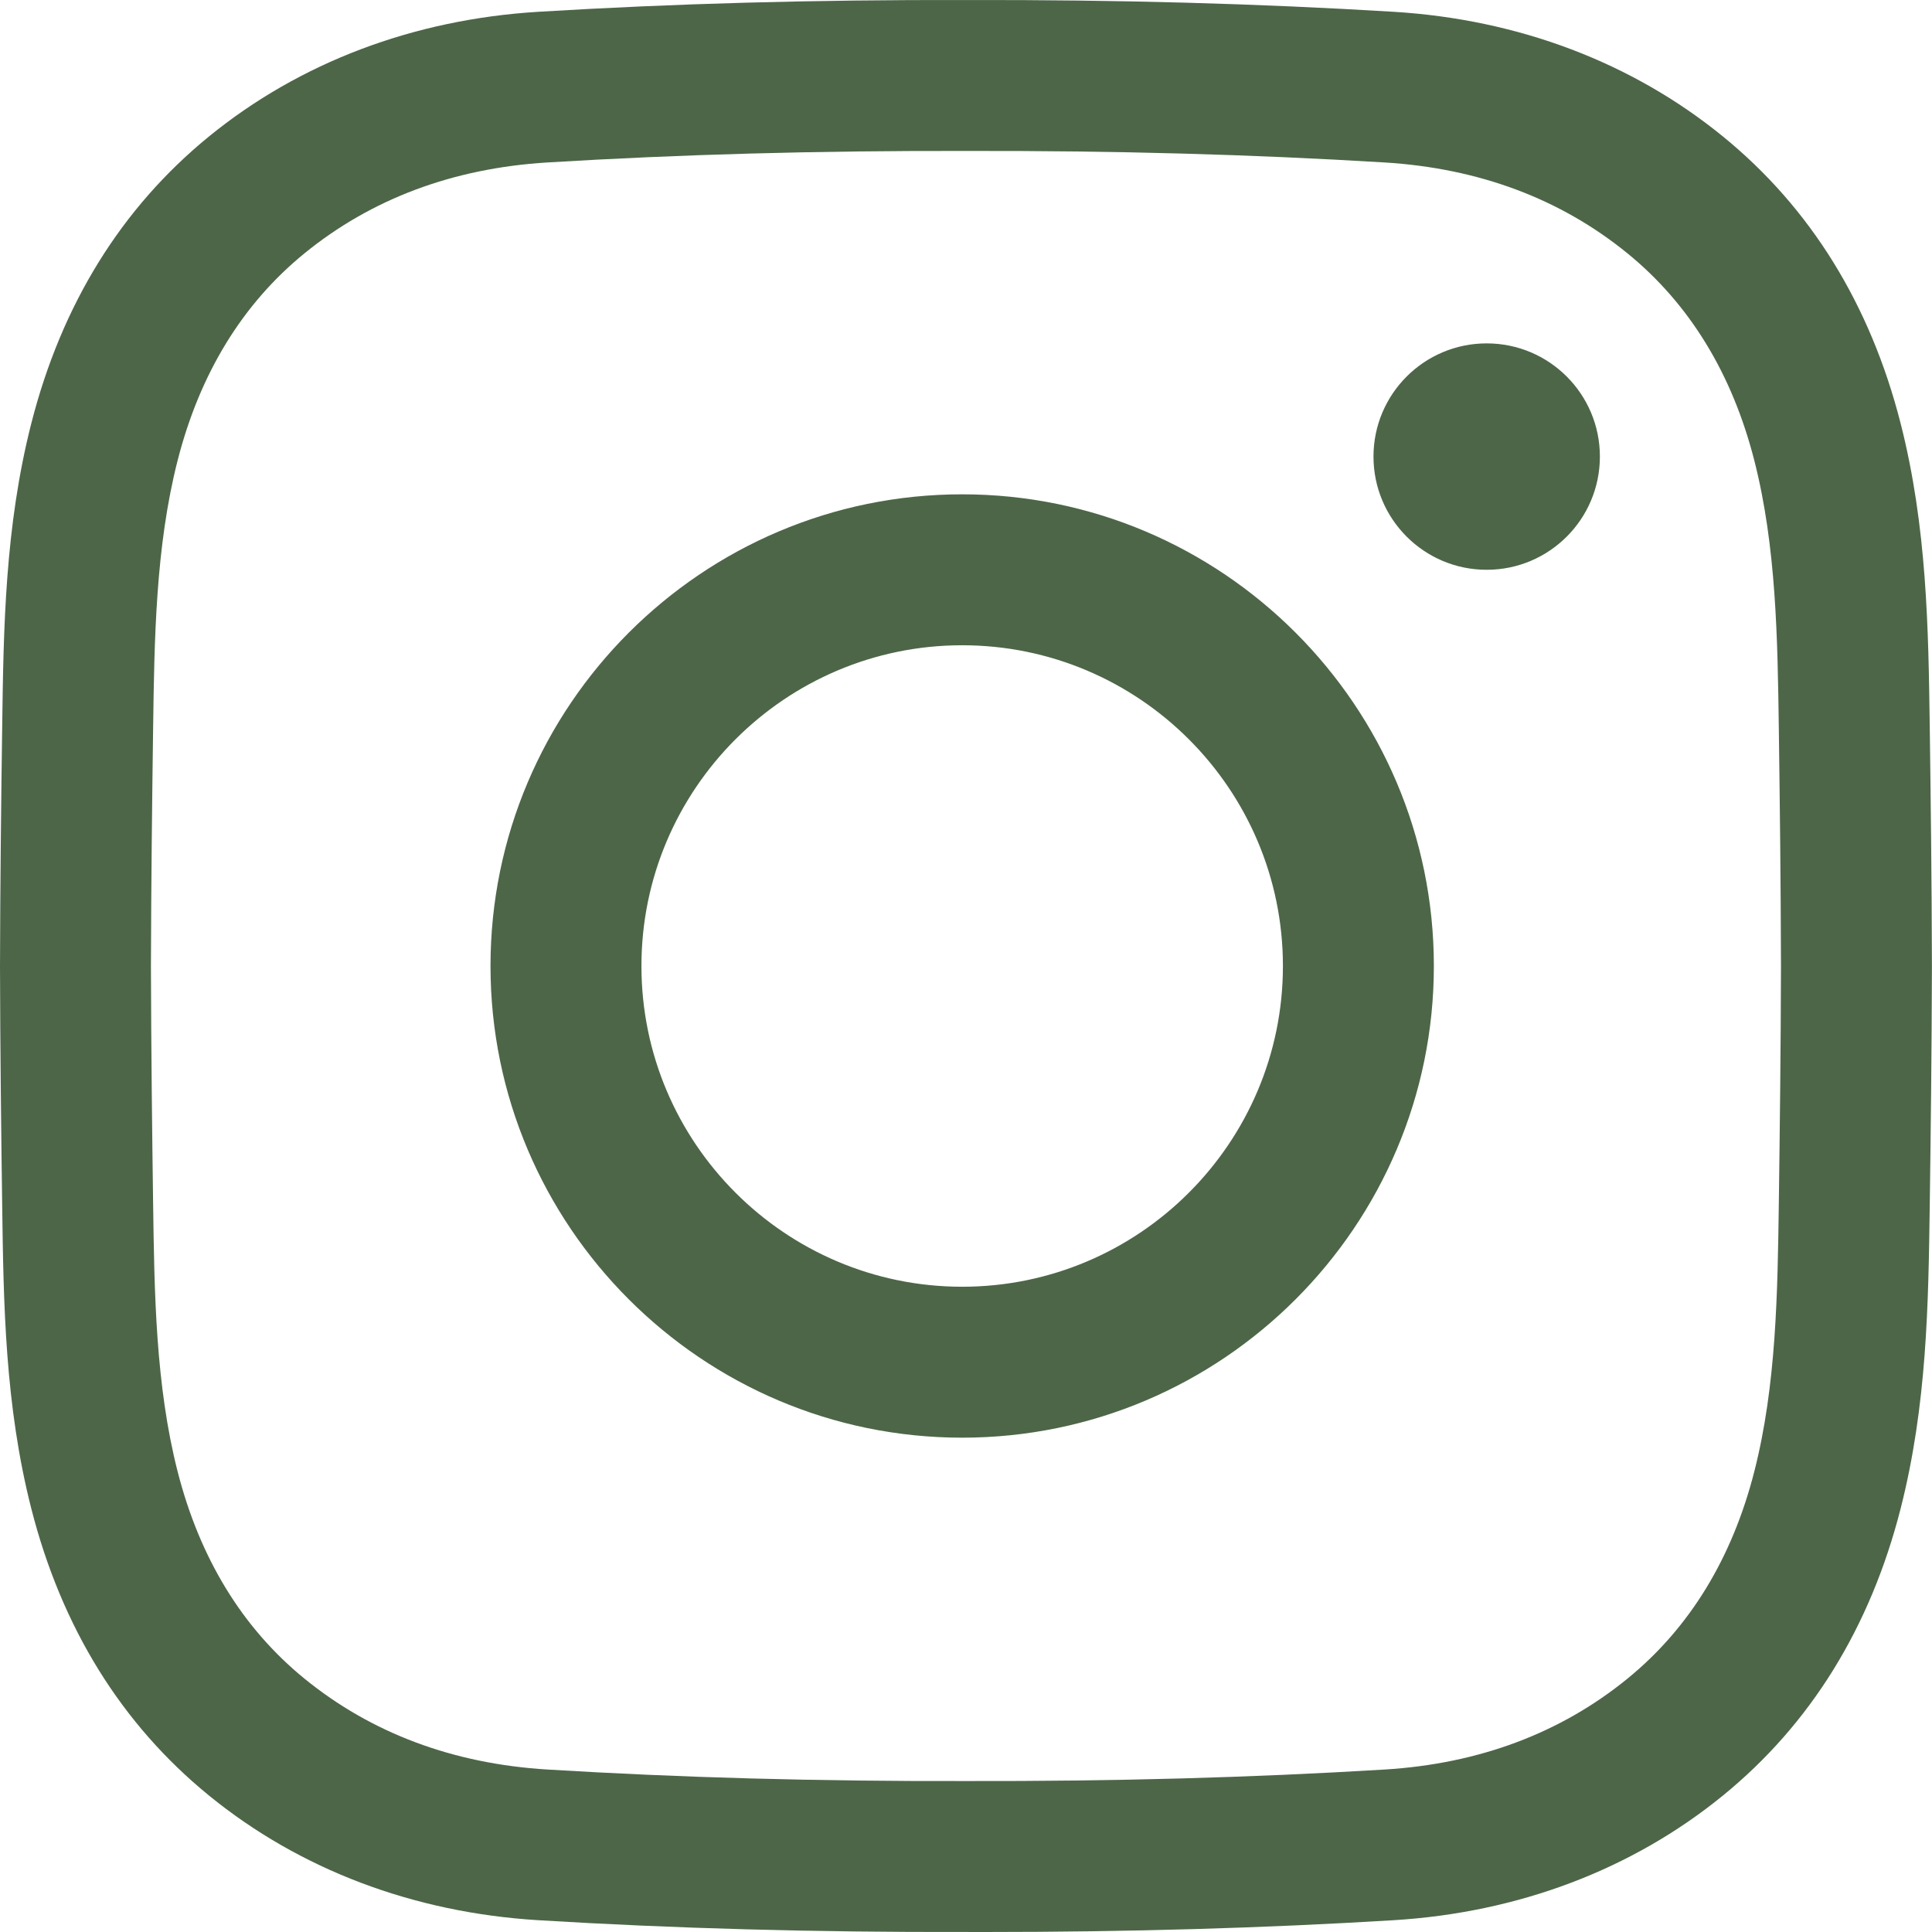 <?xml version="1.0" encoding="UTF-8"?> <svg xmlns="http://www.w3.org/2000/svg" width="128" height="128" viewBox="0 0 128 128" fill="none"><g clip-path="url(#clip0_24_12418)"><path d="M65.26 128C64.836 128 64.412 128 63.985 127.998C53.952 128.022 44.682 127.768 35.666 127.219C27.4 126.716 19.855 123.859 13.846 118.959C8.047 114.23 4.087 107.837 2.076 99.958C0.326 93.099 0.233 86.365 0.145 79.853C0.08 75.18 0.014 69.643 0 64.012C0.014 58.357 0.08 52.82 0.145 48.148C0.233 41.636 0.326 34.902 2.076 28.042C4.087 20.163 8.047 13.77 13.846 9.041C19.855 4.141 27.4 1.284 35.667 0.781C44.683 0.233 53.955 -0.022 64.01 0.002C74.046 -0.02 83.314 0.233 92.329 0.781C100.595 1.284 108.14 4.141 114.149 9.041C119.949 13.77 123.908 20.163 125.919 28.042C127.669 34.901 127.762 41.636 127.851 48.148C127.915 52.82 127.982 58.357 127.995 63.988V64.012C127.982 69.643 127.915 75.18 127.851 79.853C127.762 86.364 127.67 93.098 125.919 99.958C123.908 107.837 119.949 114.23 114.149 118.959C108.14 123.859 100.595 126.716 92.329 127.219C83.695 127.744 74.826 128 65.26 128ZM63.985 117.998C73.856 118.021 82.918 117.772 91.722 117.237C97.972 116.857 103.391 114.829 107.83 111.209C111.934 107.862 114.76 103.245 116.229 97.485C117.687 91.775 117.77 85.644 117.852 79.716C117.915 75.074 117.981 69.576 117.995 64C117.981 58.423 117.915 52.926 117.852 48.284C117.77 42.355 117.687 36.225 116.229 30.514C114.76 24.754 111.934 20.137 107.83 16.79C103.391 13.171 97.972 11.143 91.722 10.763C82.918 10.227 73.856 9.979 64.009 10.001C54.141 9.978 45.077 10.227 36.273 10.763C30.023 11.143 24.605 13.171 20.165 16.79C16.061 20.137 13.235 24.754 11.766 30.514C10.309 36.225 10.225 42.355 10.144 48.284C10.08 52.93 10.014 58.431 10 64.012C10.014 69.568 10.08 75.07 10.144 79.716C10.225 85.644 10.309 91.775 11.766 97.485C13.235 103.245 16.061 107.862 20.165 111.209C24.605 114.828 30.023 116.856 36.273 117.236C45.077 117.772 54.143 118.022 63.985 117.998ZM63.747 95.25C46.517 95.25 32.497 81.231 32.497 64C32.497 46.769 46.517 32.75 63.747 32.75C80.978 32.75 94.997 46.769 94.997 64C94.997 81.231 80.978 95.25 63.747 95.25ZM63.747 42.75C52.03 42.75 42.497 52.283 42.497 64C42.497 75.717 52.03 85.25 63.747 85.25C75.465 85.25 84.997 75.717 84.997 64C84.997 52.283 75.465 42.75 63.747 42.75ZM98.497 22.75C94.356 22.75 90.997 26.107 90.997 30.25C90.997 34.393 94.356 37.75 98.497 37.75C102.64 37.75 105.997 34.393 105.997 30.25C105.997 26.107 102.64 22.75 98.497 22.75Z" fill="#4D6648"></path></g><defs><clipPath id="clip0_24_12418"><rect width="128" height="128" fill="white"></rect></clipPath></defs></svg> 